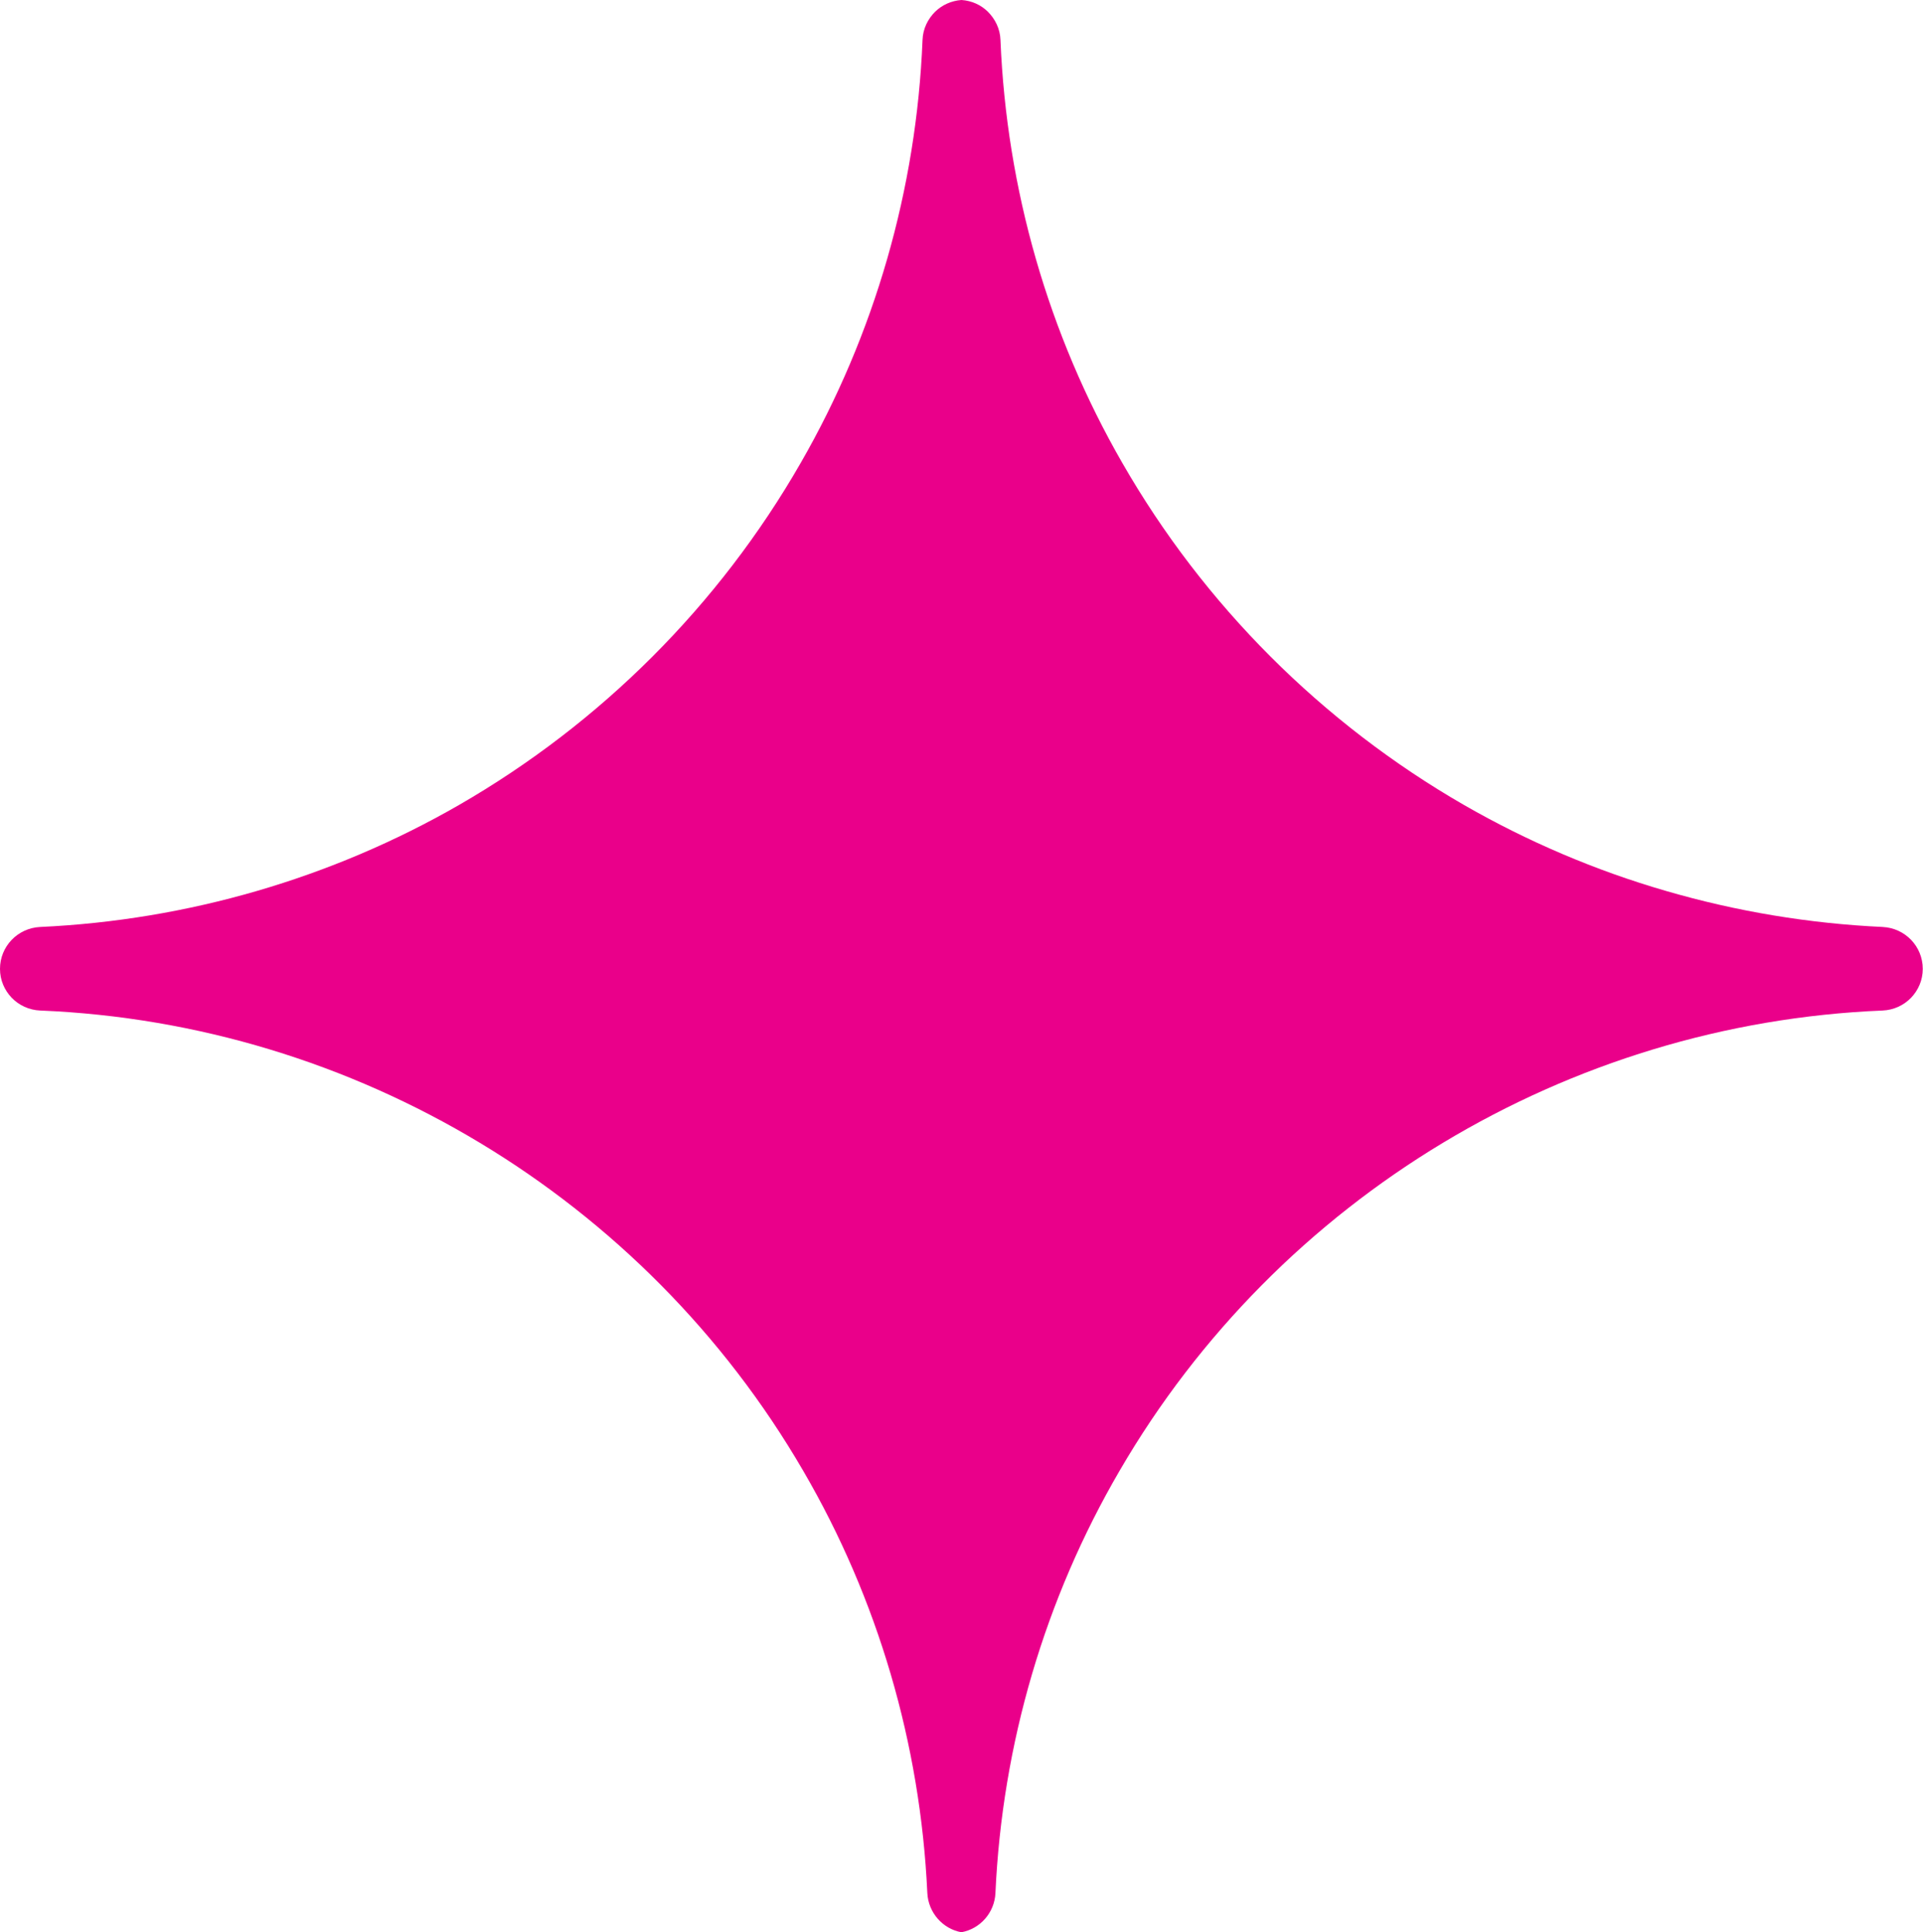<svg xmlns="http://www.w3.org/2000/svg" id="Layer_1" data-name="Layer 1" viewBox="0 0 164.3 165.1"><defs><style>      .cls-1 {        fill: #ea008a;        stroke-width: 0px;      }    </style></defs><path class="cls-1" d="M160.87,79.21c-6.29-.29-12.52-1.33-18.53-3.08-6.01-1.74-11.8-4.21-17.25-7.34-12.13-6.99-22.23-17.09-29.2-29.23-6.33-11-9.89-23.43-10.41-36.13-.03-.96-.45-1.81-1.09-2.44-.58-.57-1.37-.93-2.24-.99-.87.06-1.66.43-2.24.99-.64.63-1.06,1.48-1.09,2.44-.51,12.7-4.08,25.13-10.41,36.13-6.97,12.14-17.07,22.24-29.2,29.23-5.44,3.13-11.24,5.59-17.25,7.34-6.01,1.75-12.24,2.79-18.53,3.08-1.92.09-3.43,1.66-3.43,3.58,0,.96.38,1.82,1,2.47.62.64,1.48,1.05,2.44,1.09,26.85,1.1,51.59,15.94,65.18,39.32,6.39,10.96,10.02,23.36,10.61,36.08.08,1.68,1.31,3.07,2.91,3.36,1.61-.29,2.84-1.68,2.91-3.36.58-12.72,4.22-25.12,10.61-36.08,13.59-23.38,38.34-38.22,65.18-39.32.96-.04,1.82-.45,2.44-1.09.62-.65,1-1.51,1-2.47,0-1.92-1.51-3.49-3.43-3.58Z"></path></svg>